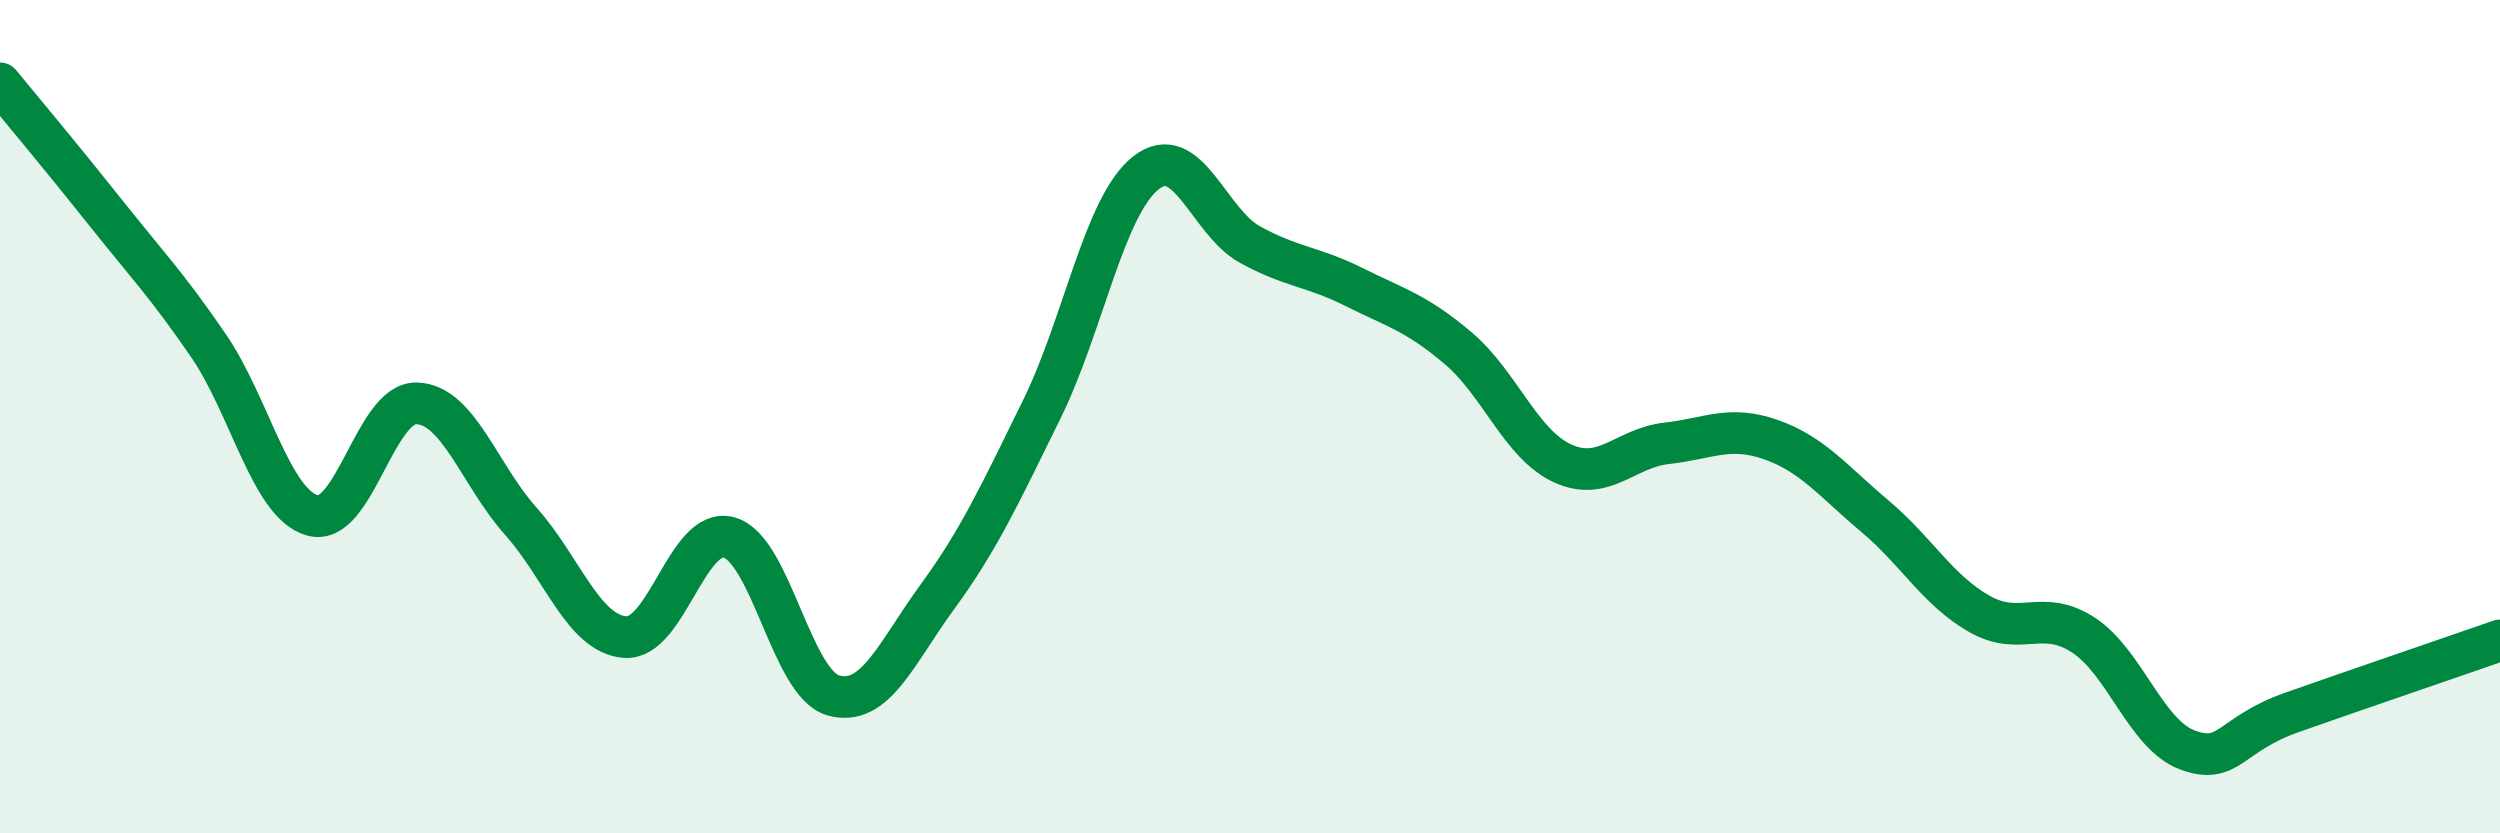 
    <svg width="60" height="20" viewBox="0 0 60 20" xmlns="http://www.w3.org/2000/svg">
      <path
        d="M 0,2 C 0.5,2.61 1.5,3.8 2.5,5.06 C 3.5,6.32 4,6.83 5,8.29 C 6,9.75 6.5,12.09 7.5,12.37 C 8.5,12.65 9,9.65 10,9.68 C 11,9.71 11.5,11.39 12.5,12.51 C 13.5,13.63 14,15.21 15,15.29 C 16,15.37 16.5,12.62 17.5,12.9 C 18.5,13.18 19,16.41 20,16.69 C 21,16.97 21.5,15.69 22.5,14.32 C 23.5,12.95 24,11.86 25,9.83 C 26,7.8 26.5,4.94 27.5,4.15 C 28.5,3.36 29,5.32 30,5.87 C 31,6.42 31.5,6.39 32.5,6.89 C 33.5,7.39 34,7.51 35,8.36 C 36,9.21 36.5,10.66 37.5,11.12 C 38.5,11.58 39,10.75 40,10.64 C 41,10.53 41.5,10.2 42.5,10.55 C 43.5,10.9 44,11.55 45,12.39 C 46,13.23 46.5,14.16 47.5,14.73 C 48.5,15.3 49,14.59 50,15.24 C 51,15.89 51.5,17.63 52.5,18 C 53.5,18.37 53.5,17.63 55,17.1 C 56.5,16.57 59,15.72 60,15.37L60 20L0 20Z"
        fill="#008740"
        opacity="0.1"
        stroke-linecap="round"
        stroke-linejoin="round"
      />
      <path
        d="M 0,2 C 0.5,2.61 1.5,3.8 2.5,5.06 C 3.5,6.32 4,6.83 5,8.29 C 6,9.75 6.5,12.09 7.5,12.37 C 8.5,12.65 9,9.65 10,9.68 C 11,9.71 11.5,11.39 12.5,12.51 C 13.5,13.63 14,15.21 15,15.29 C 16,15.37 16.5,12.62 17.5,12.9 C 18.5,13.18 19,16.41 20,16.69 C 21,16.97 21.5,15.69 22.5,14.32 C 23.5,12.95 24,11.86 25,9.83 C 26,7.8 26.5,4.94 27.5,4.15 C 28.5,3.36 29,5.32 30,5.87 C 31,6.42 31.5,6.39 32.5,6.89 C 33.5,7.39 34,7.51 35,8.36 C 36,9.21 36.5,10.66 37.5,11.12 C 38.5,11.58 39,10.75 40,10.64 C 41,10.53 41.5,10.2 42.5,10.55 C 43.5,10.9 44,11.55 45,12.39 C 46,13.23 46.5,14.16 47.5,14.73 C 48.5,15.3 49,14.59 50,15.24 C 51,15.89 51.5,17.63 52.5,18 C 53.5,18.37 53.5,17.63 55,17.1 C 56.5,16.57 59,15.72 60,15.37"
        stroke="#008740"
        stroke-width="1"
        fill="none"
        stroke-linecap="round"
        stroke-linejoin="round"
      />
    </svg>
  